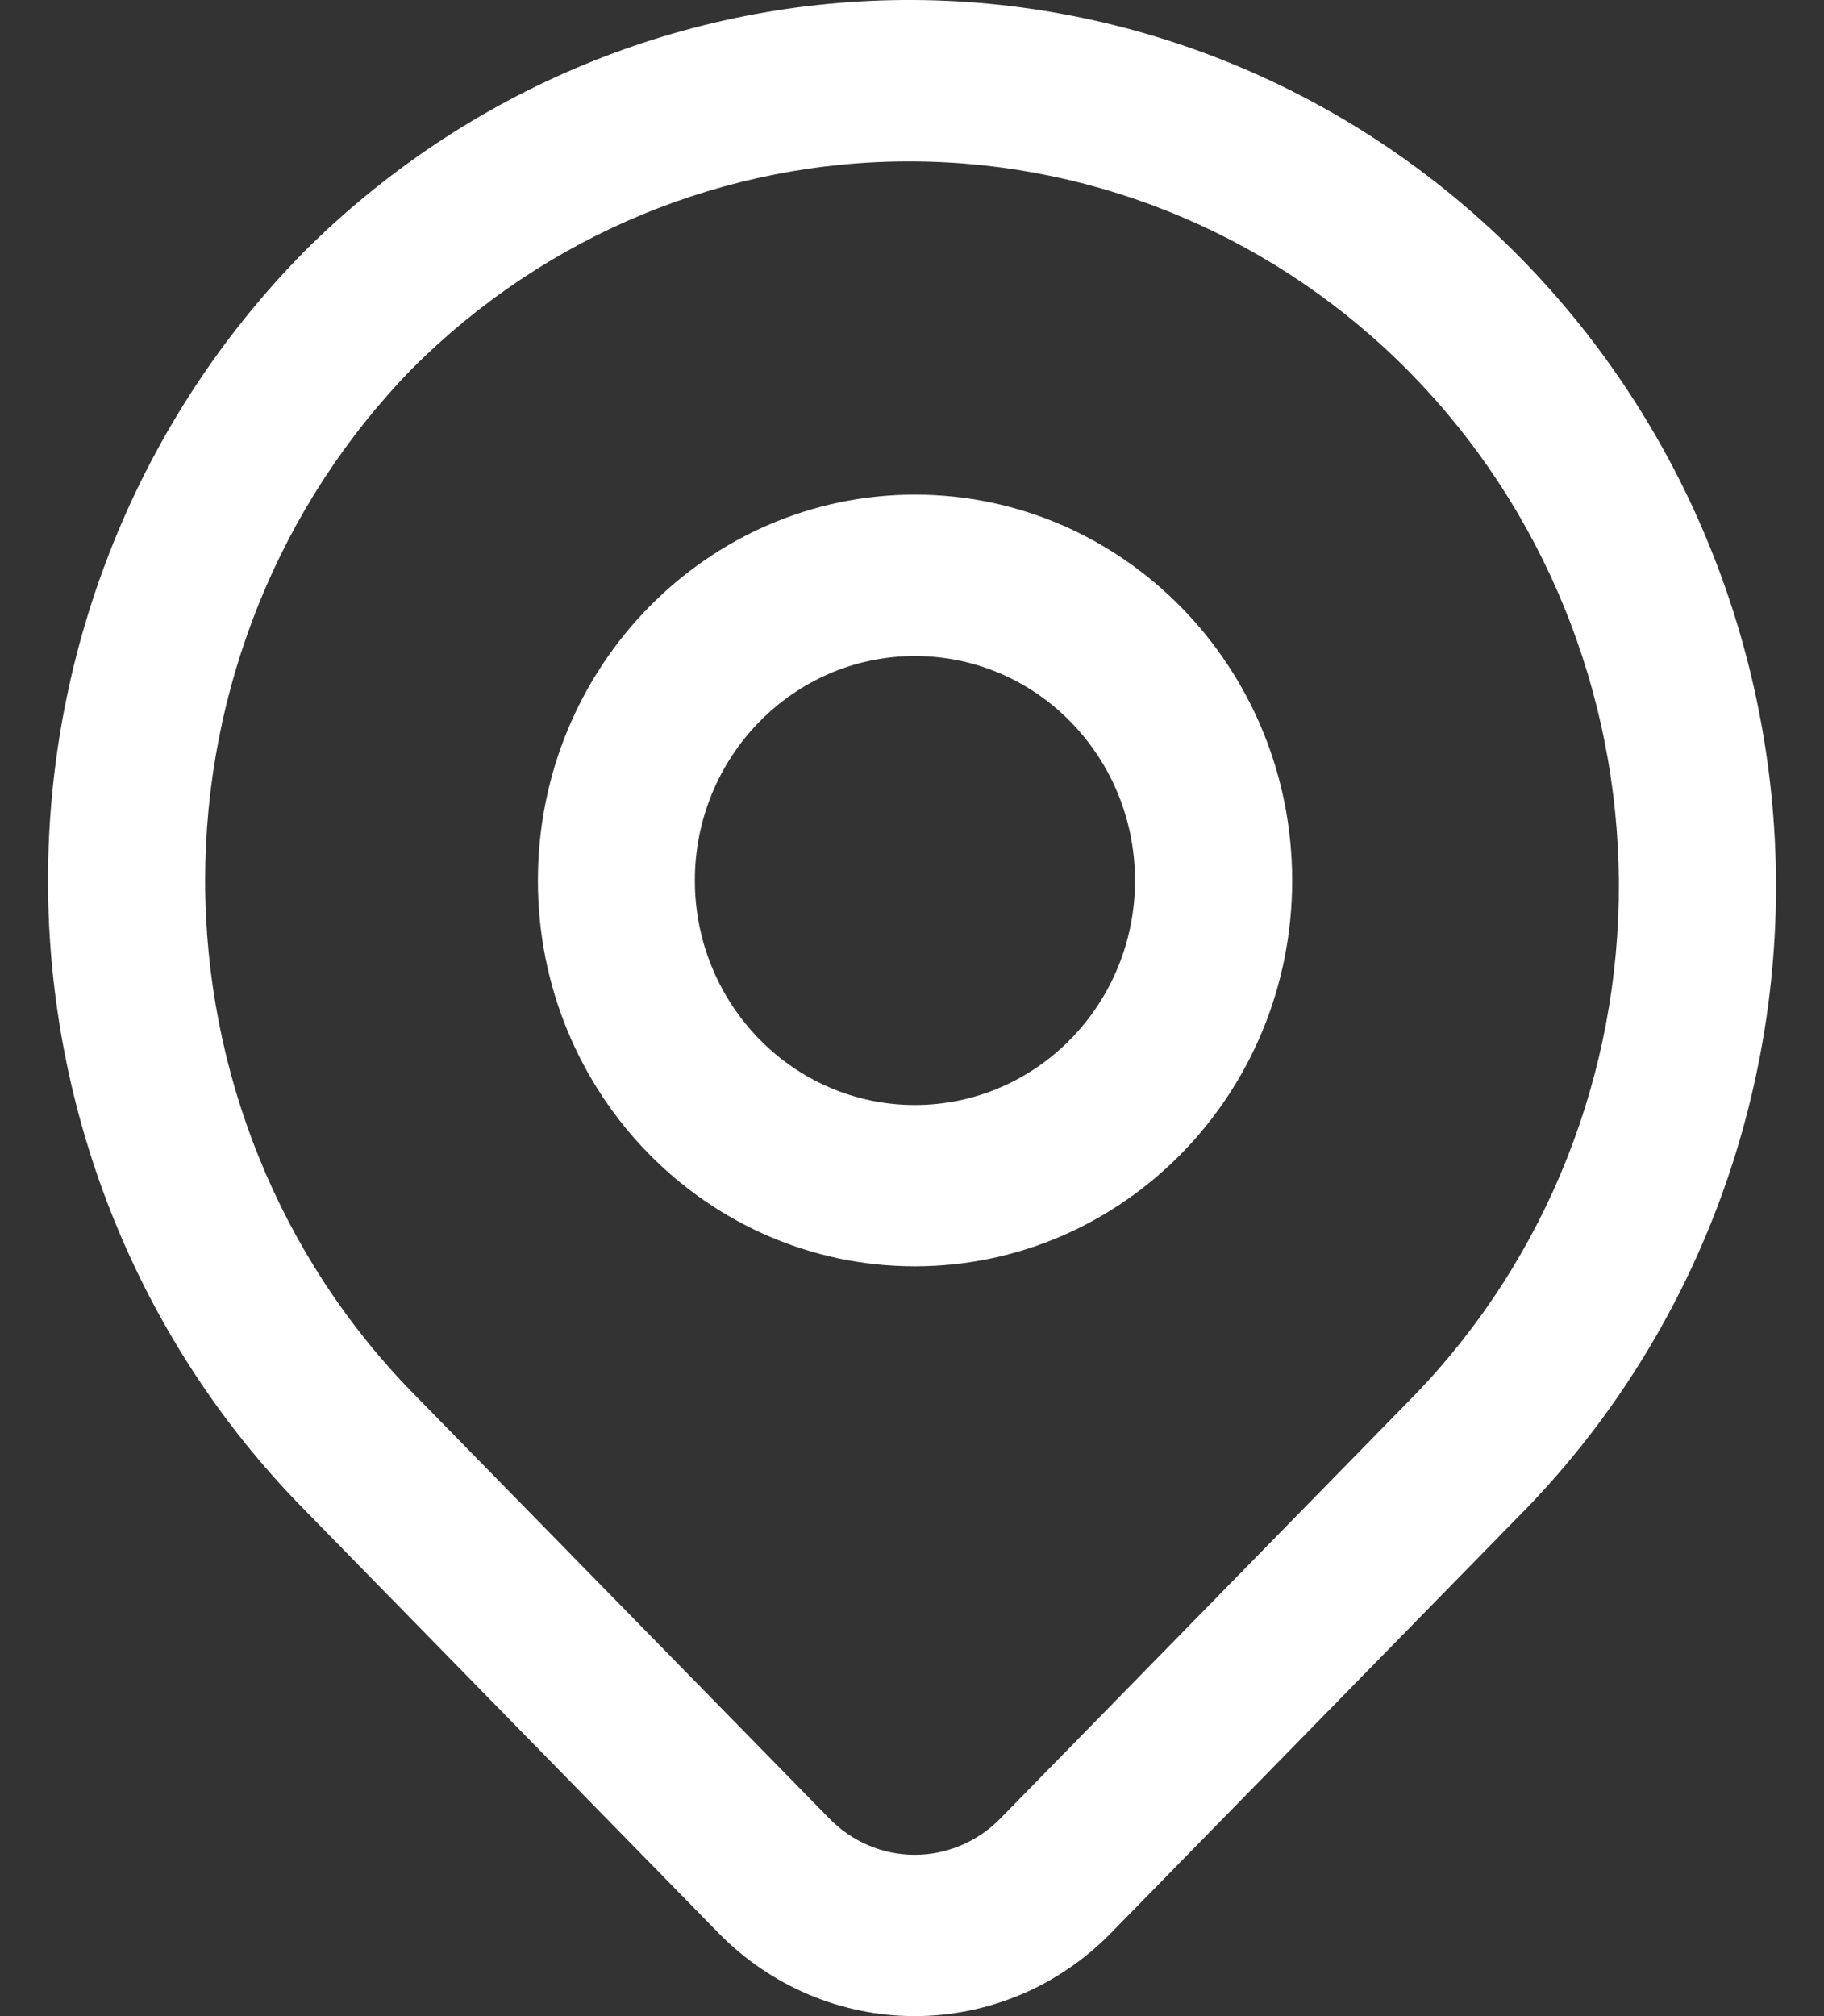 <svg width="19" height="21" viewBox="0 0 19 21" fill="none" xmlns="http://www.w3.org/2000/svg">
<rect x="0" y="0" width="19" height="21" fill="#333333" stroke="none"/>
<path d="M9.516 0C11.893 0.012 14.171 0.983 15.854 2.702C17.536 4.422 18.488 6.751 18.5 9.185C18.512 11.618 17.584 13.958 15.918 15.694L15.912 15.7L11.572 20.135L11.571 20.136C11.029 20.69 10.294 21 9.528 21C8.763 21 8.028 20.689 7.485 20.135L3.146 15.7C1.452 13.969 0.5 11.62 0.5 9.171C0.5 6.722 1.452 4.374 3.146 2.644L3.152 2.637C4.852 0.935 7.138 -0.012 9.516 0ZM9.508 1.681C7.559 1.671 5.685 2.446 4.294 3.839C2.912 5.255 2.137 7.173 2.137 9.171C2.137 11.172 2.914 13.092 4.3 14.509L8.641 18.944C8.876 19.184 9.195 19.32 9.528 19.32C9.862 19.32 10.183 19.184 10.418 18.944L14.752 14.515C16.115 13.094 16.873 11.181 16.863 9.193C16.853 7.205 16.077 5.301 14.7 3.894C13.323 2.486 11.457 1.691 9.508 1.681ZM9.531 5.152C11.697 5.153 13.46 6.949 13.46 9.172C13.46 11.395 11.697 13.189 9.531 13.19C7.365 13.19 5.603 11.395 5.603 9.172C5.603 6.949 7.365 5.152 9.531 5.152ZM9.531 6.833C8.262 6.833 7.238 7.884 7.238 9.172C7.239 10.459 8.262 11.51 9.531 11.51C10.8 11.509 11.823 10.459 11.823 9.172C11.823 7.884 10.801 6.833 9.531 6.833Z" fill="white"/>
</svg>
